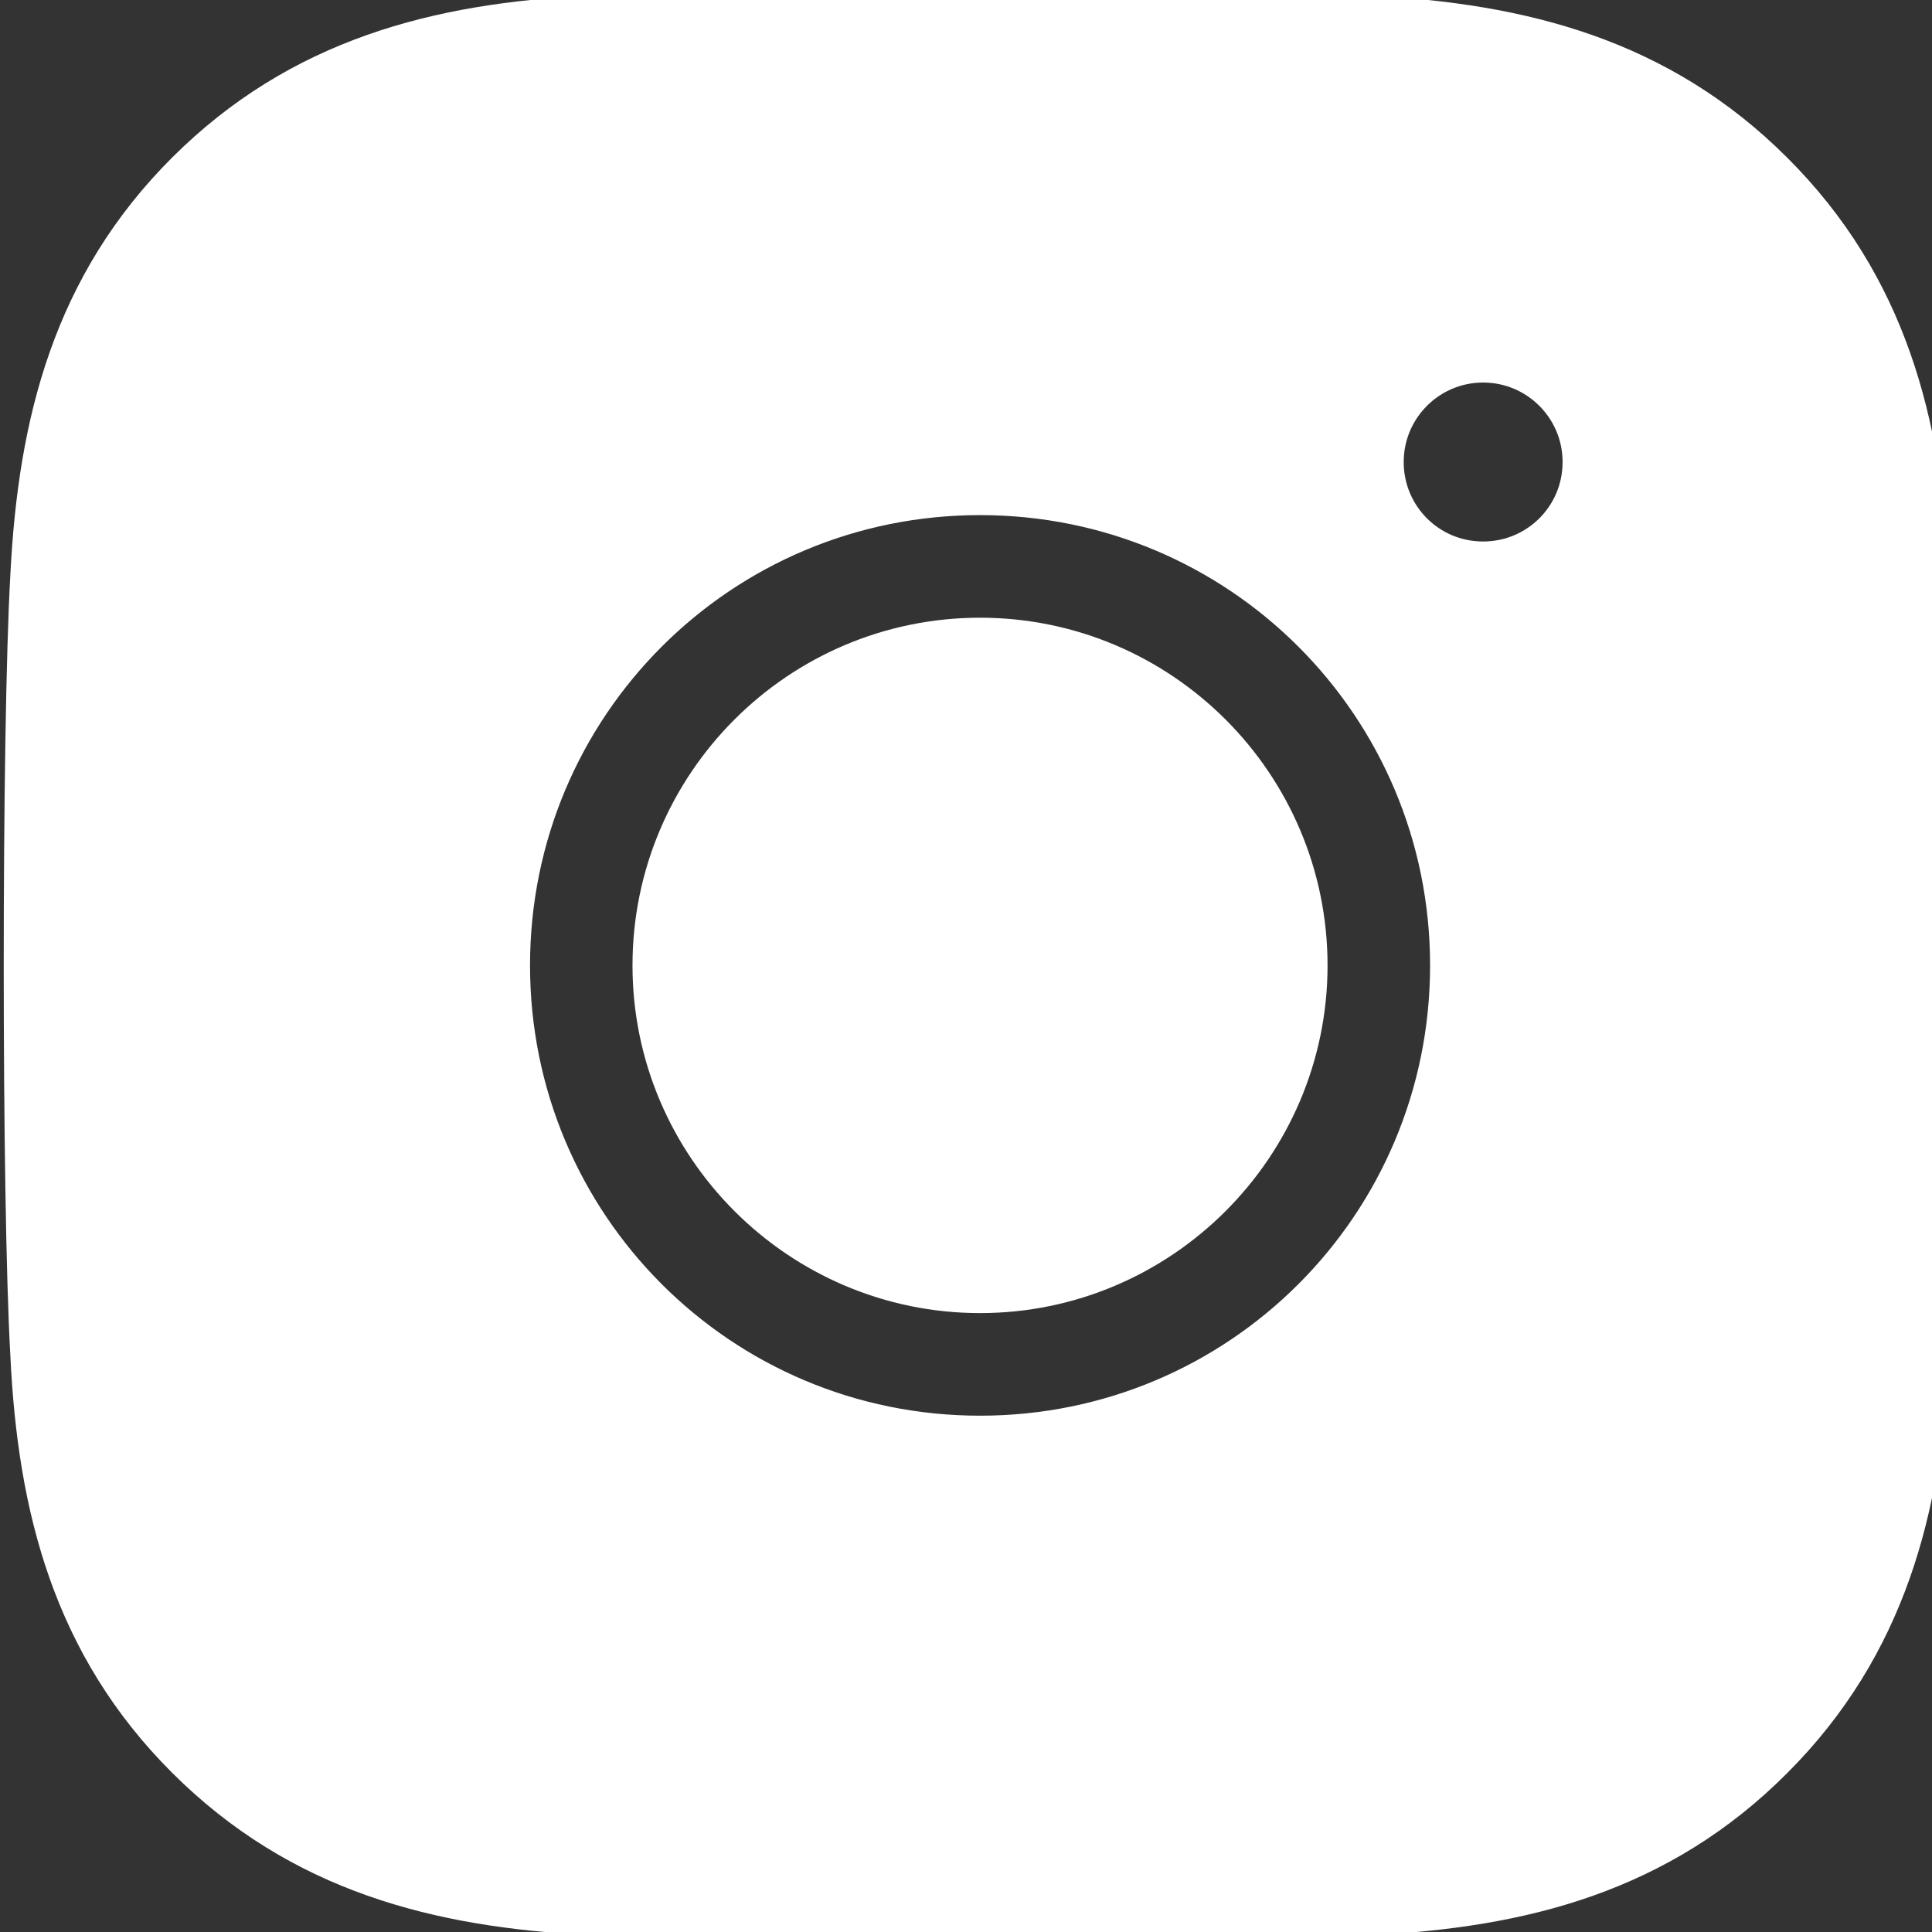 <?xml version="1.0" encoding="UTF-8"?> <svg xmlns="http://www.w3.org/2000/svg" width="29" height="29" viewBox="0 0 29 29" fill="none"><rect x="0" y="0" width="29" height="29" fill="#333333" stroke="none"/><path d="M14.711 7.232C18.727 7.232 21.966 10.473 21.966 14.491C21.966 18.509 18.727 21.75 14.711 21.75C10.695 21.75 7.456 18.509 7.456 14.491C7.456 10.473 10.695 7.232 14.711 7.232ZM14.711 9.772C12.109 9.772 9.994 11.888 9.994 14.491C9.994 17.094 12.116 19.21 14.711 19.21C17.306 19.21 19.427 17.094 19.427 14.491C19.427 11.888 17.312 9.772 14.711 9.772ZM23.955 6.935C23.955 7.876 23.197 8.628 22.262 8.628C21.322 8.628 20.57 7.87 20.57 6.935C20.57 6 21.328 5.242 22.262 5.242C23.197 5.242 23.955 6 23.955 6.935ZM28.76 8.653C28.652 6.386 28.135 4.377 26.474 2.721C24.82 1.066 22.812 0.548 20.545 0.434C18.209 0.302 11.206 0.302 8.87 0.434C6.61 0.542 4.602 1.06 2.941 2.715C1.28 4.37 0.769 6.379 0.655 8.647C0.523 10.985 0.523 17.991 0.655 20.328C0.763 22.596 1.28 24.605 2.941 26.26C4.602 27.916 6.603 28.433 8.87 28.547C11.206 28.68 18.209 28.68 20.545 28.547C22.812 28.44 24.82 27.922 26.474 26.26C28.128 24.605 28.646 22.596 28.76 20.328C28.892 17.991 28.892 10.991 28.76 8.653Z" fill="white"></path><path d="M14.711 7.232C18.727 7.232 21.966 10.473 21.966 14.491C21.966 18.509 18.727 21.75 14.711 21.75C10.695 21.75 7.456 18.509 7.456 14.491C7.456 10.473 10.695 7.232 14.711 7.232ZM14.711 9.772C12.109 9.772 9.994 11.888 9.994 14.491C9.994 17.094 12.116 19.21 14.711 19.21C17.306 19.21 19.427 17.094 19.427 14.491C19.427 11.888 17.312 9.772 14.711 9.772ZM23.955 6.935C23.955 7.876 23.197 8.628 22.262 8.628C21.322 8.628 20.57 7.87 20.57 6.935C20.57 6 21.328 5.242 22.262 5.242C23.197 5.242 23.955 6 23.955 6.935ZM28.76 8.653C28.652 6.386 28.135 4.377 26.474 2.721C24.82 1.066 22.812 0.548 20.545 0.434C18.209 0.302 11.206 0.302 8.87 0.434C6.61 0.542 4.602 1.06 2.941 2.715C1.28 4.37 0.769 6.379 0.655 8.647C0.523 10.985 0.523 17.991 0.655 20.328C0.763 22.596 1.28 24.605 2.941 26.26C4.602 27.916 6.603 28.433 8.87 28.547C11.206 28.68 18.209 28.68 20.545 28.547C22.812 28.44 24.82 27.922 26.474 26.26C28.128 24.605 28.646 22.596 28.76 20.328C28.892 17.991 28.892 10.991 28.76 8.653Z" stroke="white"></path></svg> 